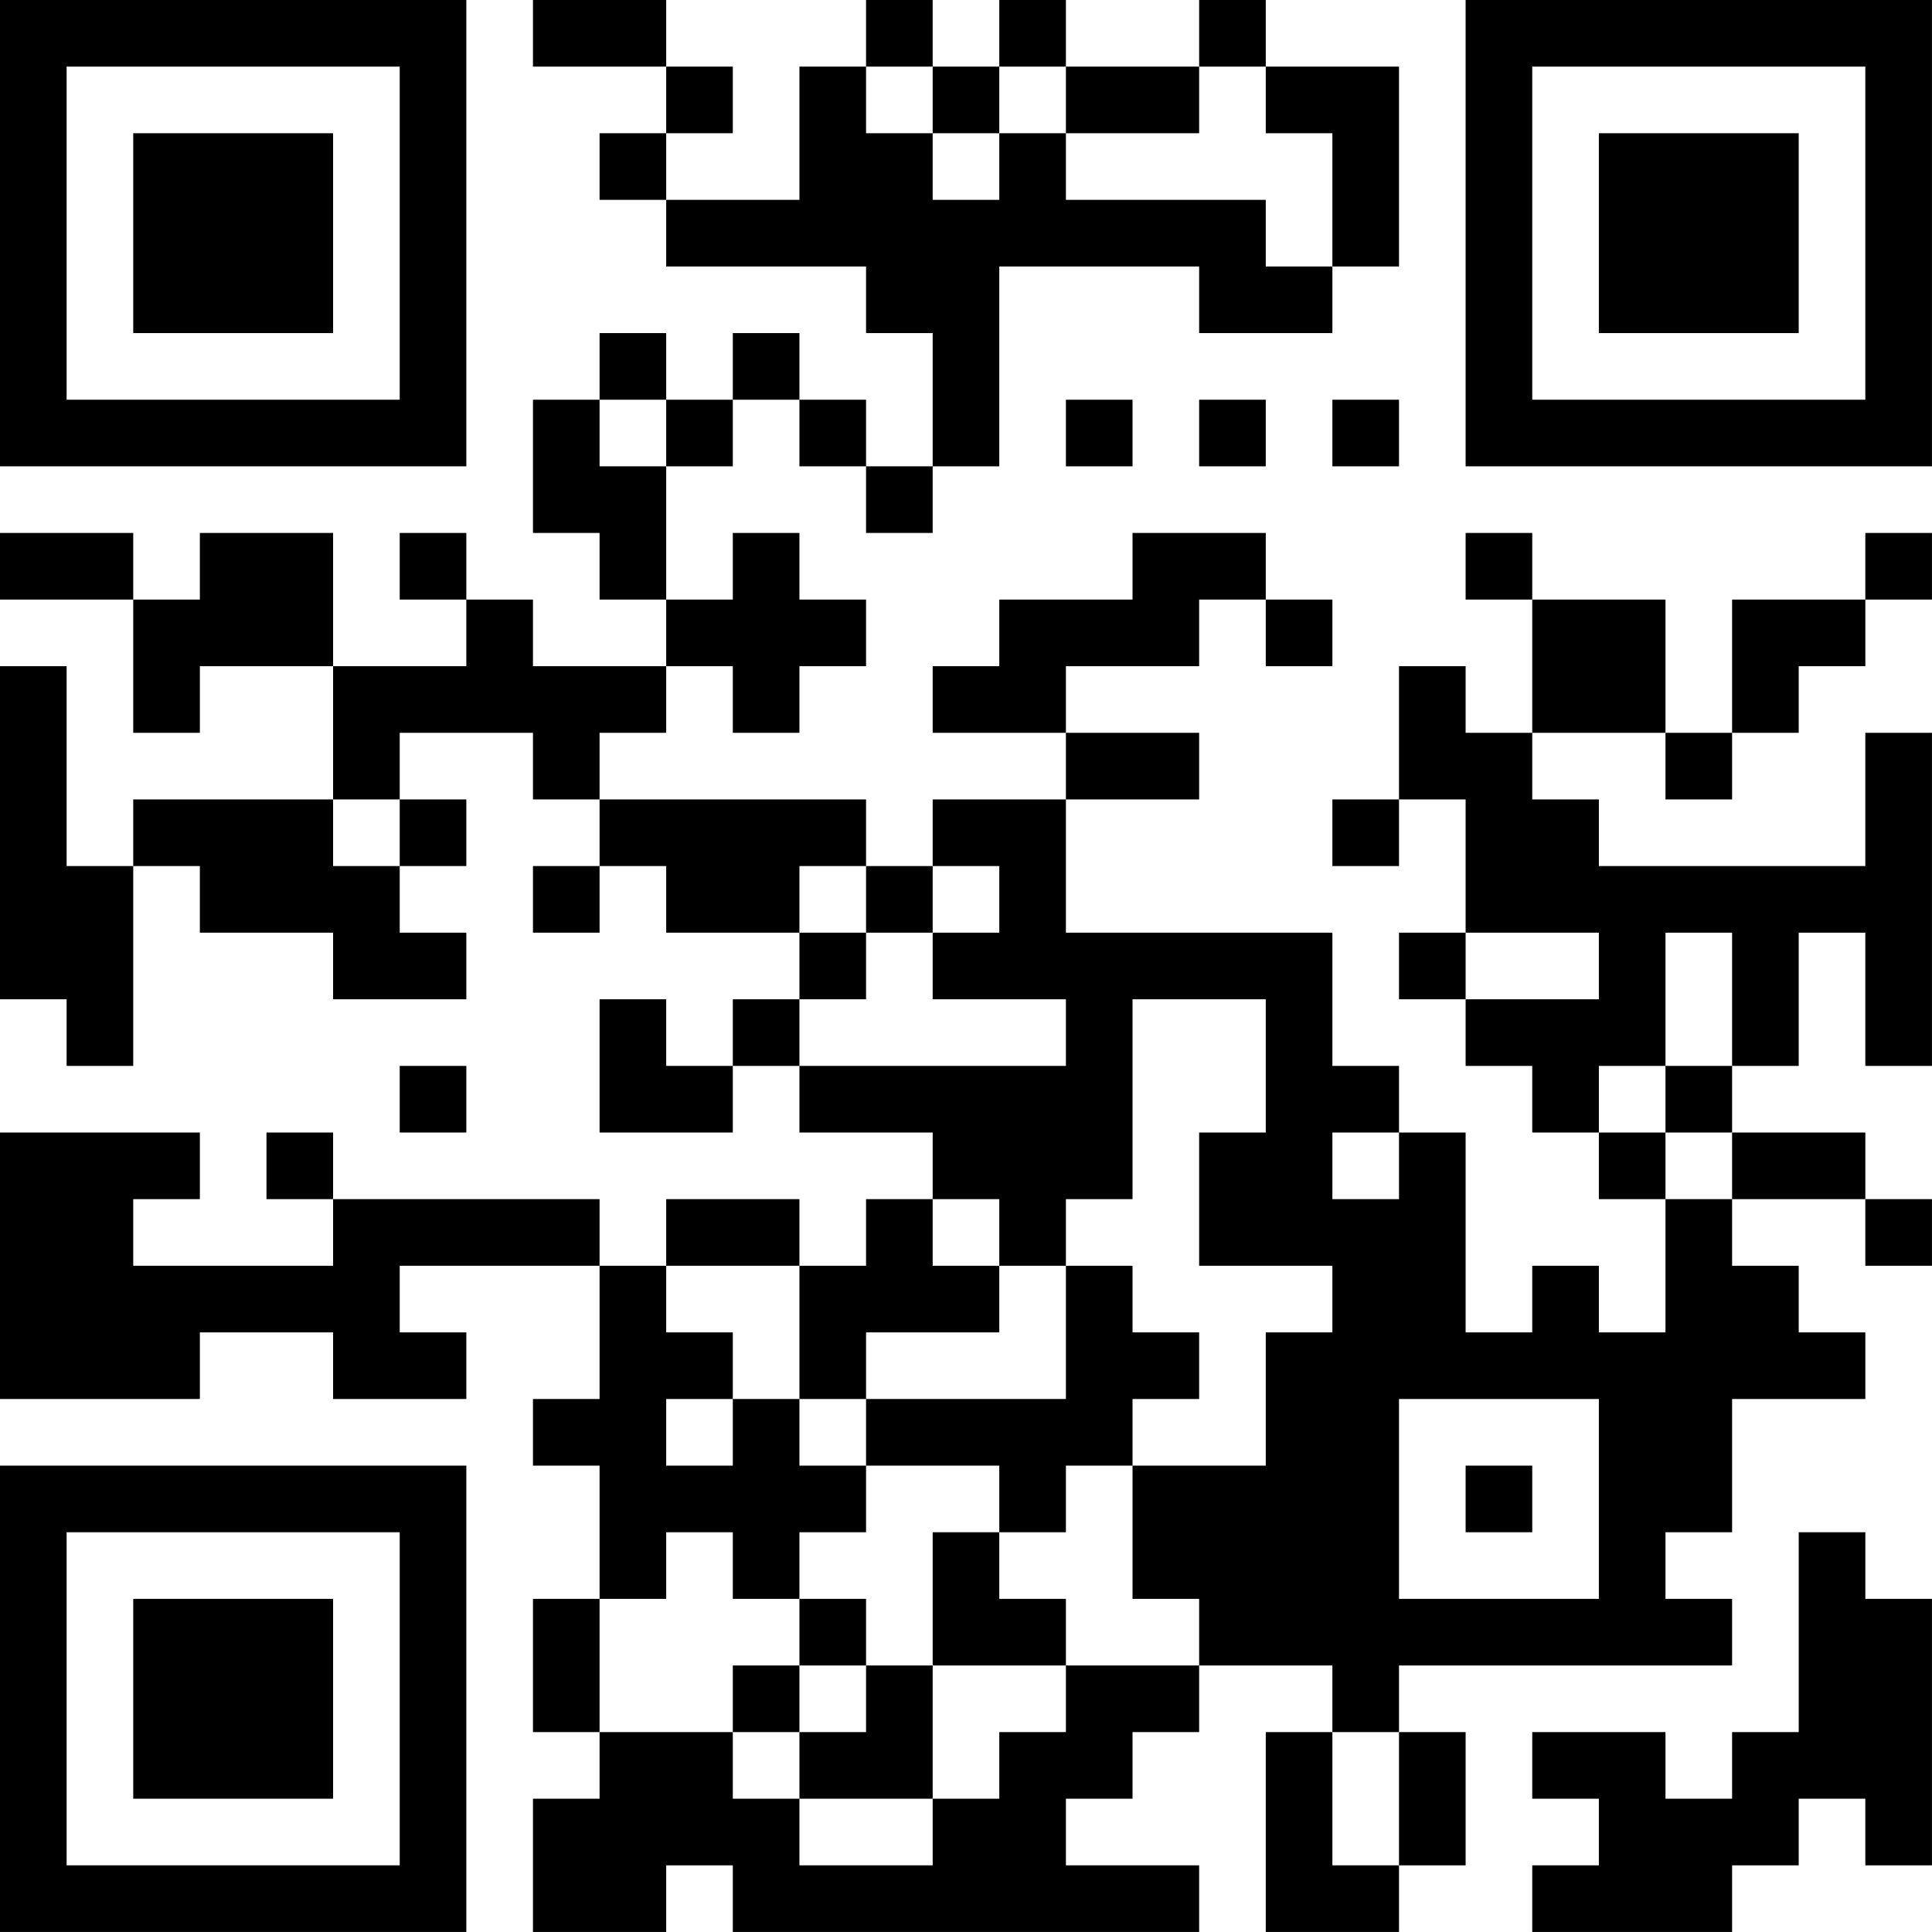 <?xml version="1.0" encoding="UTF-8"?>
<svg xmlns="http://www.w3.org/2000/svg" version="1.1" width="500" height="500" viewBox="0 0 500 500"><rect x="0" y="0" width="500" height="500" fill="#ffffff"/><g transform="scale(17.241)"><g transform="translate(0,0)"><path fill-rule="evenodd" d="M8 0L8 1L10 1L10 2L9 2L9 3L10 3L10 4L13 4L13 5L14 5L14 7L13 7L13 6L12 6L12 5L11 5L11 6L10 6L10 5L9 5L9 6L8 6L8 8L9 8L9 9L10 9L10 10L8 10L8 9L7 9L7 8L6 8L6 9L7 9L7 10L5 10L5 8L3 8L3 9L2 9L2 8L0 8L0 9L2 9L2 11L3 11L3 10L5 10L5 12L2 12L2 13L1 13L1 10L0 10L0 15L1 15L1 16L2 16L2 13L3 13L3 14L5 14L5 15L7 15L7 14L6 14L6 13L7 13L7 12L6 12L6 11L8 11L8 12L9 12L9 13L8 13L8 14L9 14L9 13L10 13L10 14L12 14L12 15L11 15L11 16L10 16L10 15L9 15L9 17L11 17L11 16L12 16L12 17L14 17L14 18L13 18L13 19L12 19L12 18L10 18L10 19L9 19L9 18L5 18L5 17L4 17L4 18L5 18L5 19L2 19L2 18L3 18L3 17L0 17L0 21L3 21L3 20L5 20L5 21L7 21L7 20L6 20L6 19L9 19L9 21L8 21L8 22L9 22L9 24L8 24L8 26L9 26L9 27L8 27L8 29L10 29L10 28L11 28L11 29L18 29L18 28L16 28L16 27L17 27L17 26L18 26L18 25L20 25L20 26L19 26L19 29L21 29L21 28L22 28L22 26L21 26L21 25L26 25L26 24L25 24L25 23L26 23L26 21L28 21L28 20L27 20L27 19L26 19L26 18L28 18L28 19L29 19L29 18L28 18L28 17L26 17L26 16L27 16L27 14L28 14L28 16L29 16L29 11L28 11L28 13L24 13L24 12L23 12L23 11L25 11L25 12L26 12L26 11L27 11L27 10L28 10L28 9L29 9L29 8L28 8L28 9L26 9L26 11L25 11L25 9L23 9L23 8L22 8L22 9L23 9L23 11L22 11L22 10L21 10L21 12L20 12L20 13L21 13L21 12L22 12L22 14L21 14L21 15L22 15L22 16L23 16L23 17L24 17L24 18L25 18L25 20L24 20L24 19L23 19L23 20L22 20L22 17L21 17L21 16L20 16L20 14L16 14L16 12L18 12L18 11L16 11L16 10L18 10L18 9L19 9L19 10L20 10L20 9L19 9L19 8L17 8L17 9L15 9L15 10L14 10L14 11L16 11L16 12L14 12L14 13L13 13L13 12L9 12L9 11L10 11L10 10L11 10L11 11L12 11L12 10L13 10L13 9L12 9L12 8L11 8L11 9L10 9L10 7L11 7L11 6L12 6L12 7L13 7L13 8L14 8L14 7L15 7L15 4L18 4L18 5L20 5L20 4L21 4L21 1L19 1L19 0L18 0L18 1L16 1L16 0L15 0L15 1L14 1L14 0L13 0L13 1L12 1L12 3L10 3L10 2L11 2L11 1L10 1L10 0ZM13 1L13 2L14 2L14 3L15 3L15 2L16 2L16 3L19 3L19 4L20 4L20 2L19 2L19 1L18 1L18 2L16 2L16 1L15 1L15 2L14 2L14 1ZM9 6L9 7L10 7L10 6ZM16 6L16 7L17 7L17 6ZM18 6L18 7L19 7L19 6ZM20 6L20 7L21 7L21 6ZM5 12L5 13L6 13L6 12ZM12 13L12 14L13 14L13 15L12 15L12 16L16 16L16 15L14 15L14 14L15 14L15 13L14 13L14 14L13 14L13 13ZM22 14L22 15L24 15L24 14ZM25 14L25 16L24 16L24 17L25 17L25 18L26 18L26 17L25 17L25 16L26 16L26 14ZM17 15L17 18L16 18L16 19L15 19L15 18L14 18L14 19L15 19L15 20L13 20L13 21L12 21L12 19L10 19L10 20L11 20L11 21L10 21L10 22L11 22L11 21L12 21L12 22L13 22L13 23L12 23L12 24L11 24L11 23L10 23L10 24L9 24L9 26L11 26L11 27L12 27L12 28L14 28L14 27L15 27L15 26L16 26L16 25L18 25L18 24L17 24L17 22L19 22L19 20L20 20L20 19L18 19L18 17L19 17L19 15ZM6 16L6 17L7 17L7 16ZM20 17L20 18L21 18L21 17ZM16 19L16 21L13 21L13 22L15 22L15 23L14 23L14 25L13 25L13 24L12 24L12 25L11 25L11 26L12 26L12 27L14 27L14 25L16 25L16 24L15 24L15 23L16 23L16 22L17 22L17 21L18 21L18 20L17 20L17 19ZM21 21L21 24L24 24L24 21ZM22 22L22 23L23 23L23 22ZM27 23L27 26L26 26L26 27L25 27L25 26L23 26L23 27L24 27L24 28L23 28L23 29L26 29L26 28L27 28L27 27L28 27L28 28L29 28L29 24L28 24L28 23ZM12 25L12 26L13 26L13 25ZM20 26L20 28L21 28L21 26ZM0 0L0 7L7 7L7 0ZM1 1L1 6L6 6L6 1ZM2 2L2 5L5 5L5 2ZM22 0L22 7L29 7L29 0ZM23 1L23 6L28 6L28 1ZM24 2L24 5L27 5L27 2ZM0 22L0 29L7 29L7 22ZM1 23L1 28L6 28L6 23ZM2 24L2 27L5 27L5 24Z" fill="#000000"/></g></g></svg>
